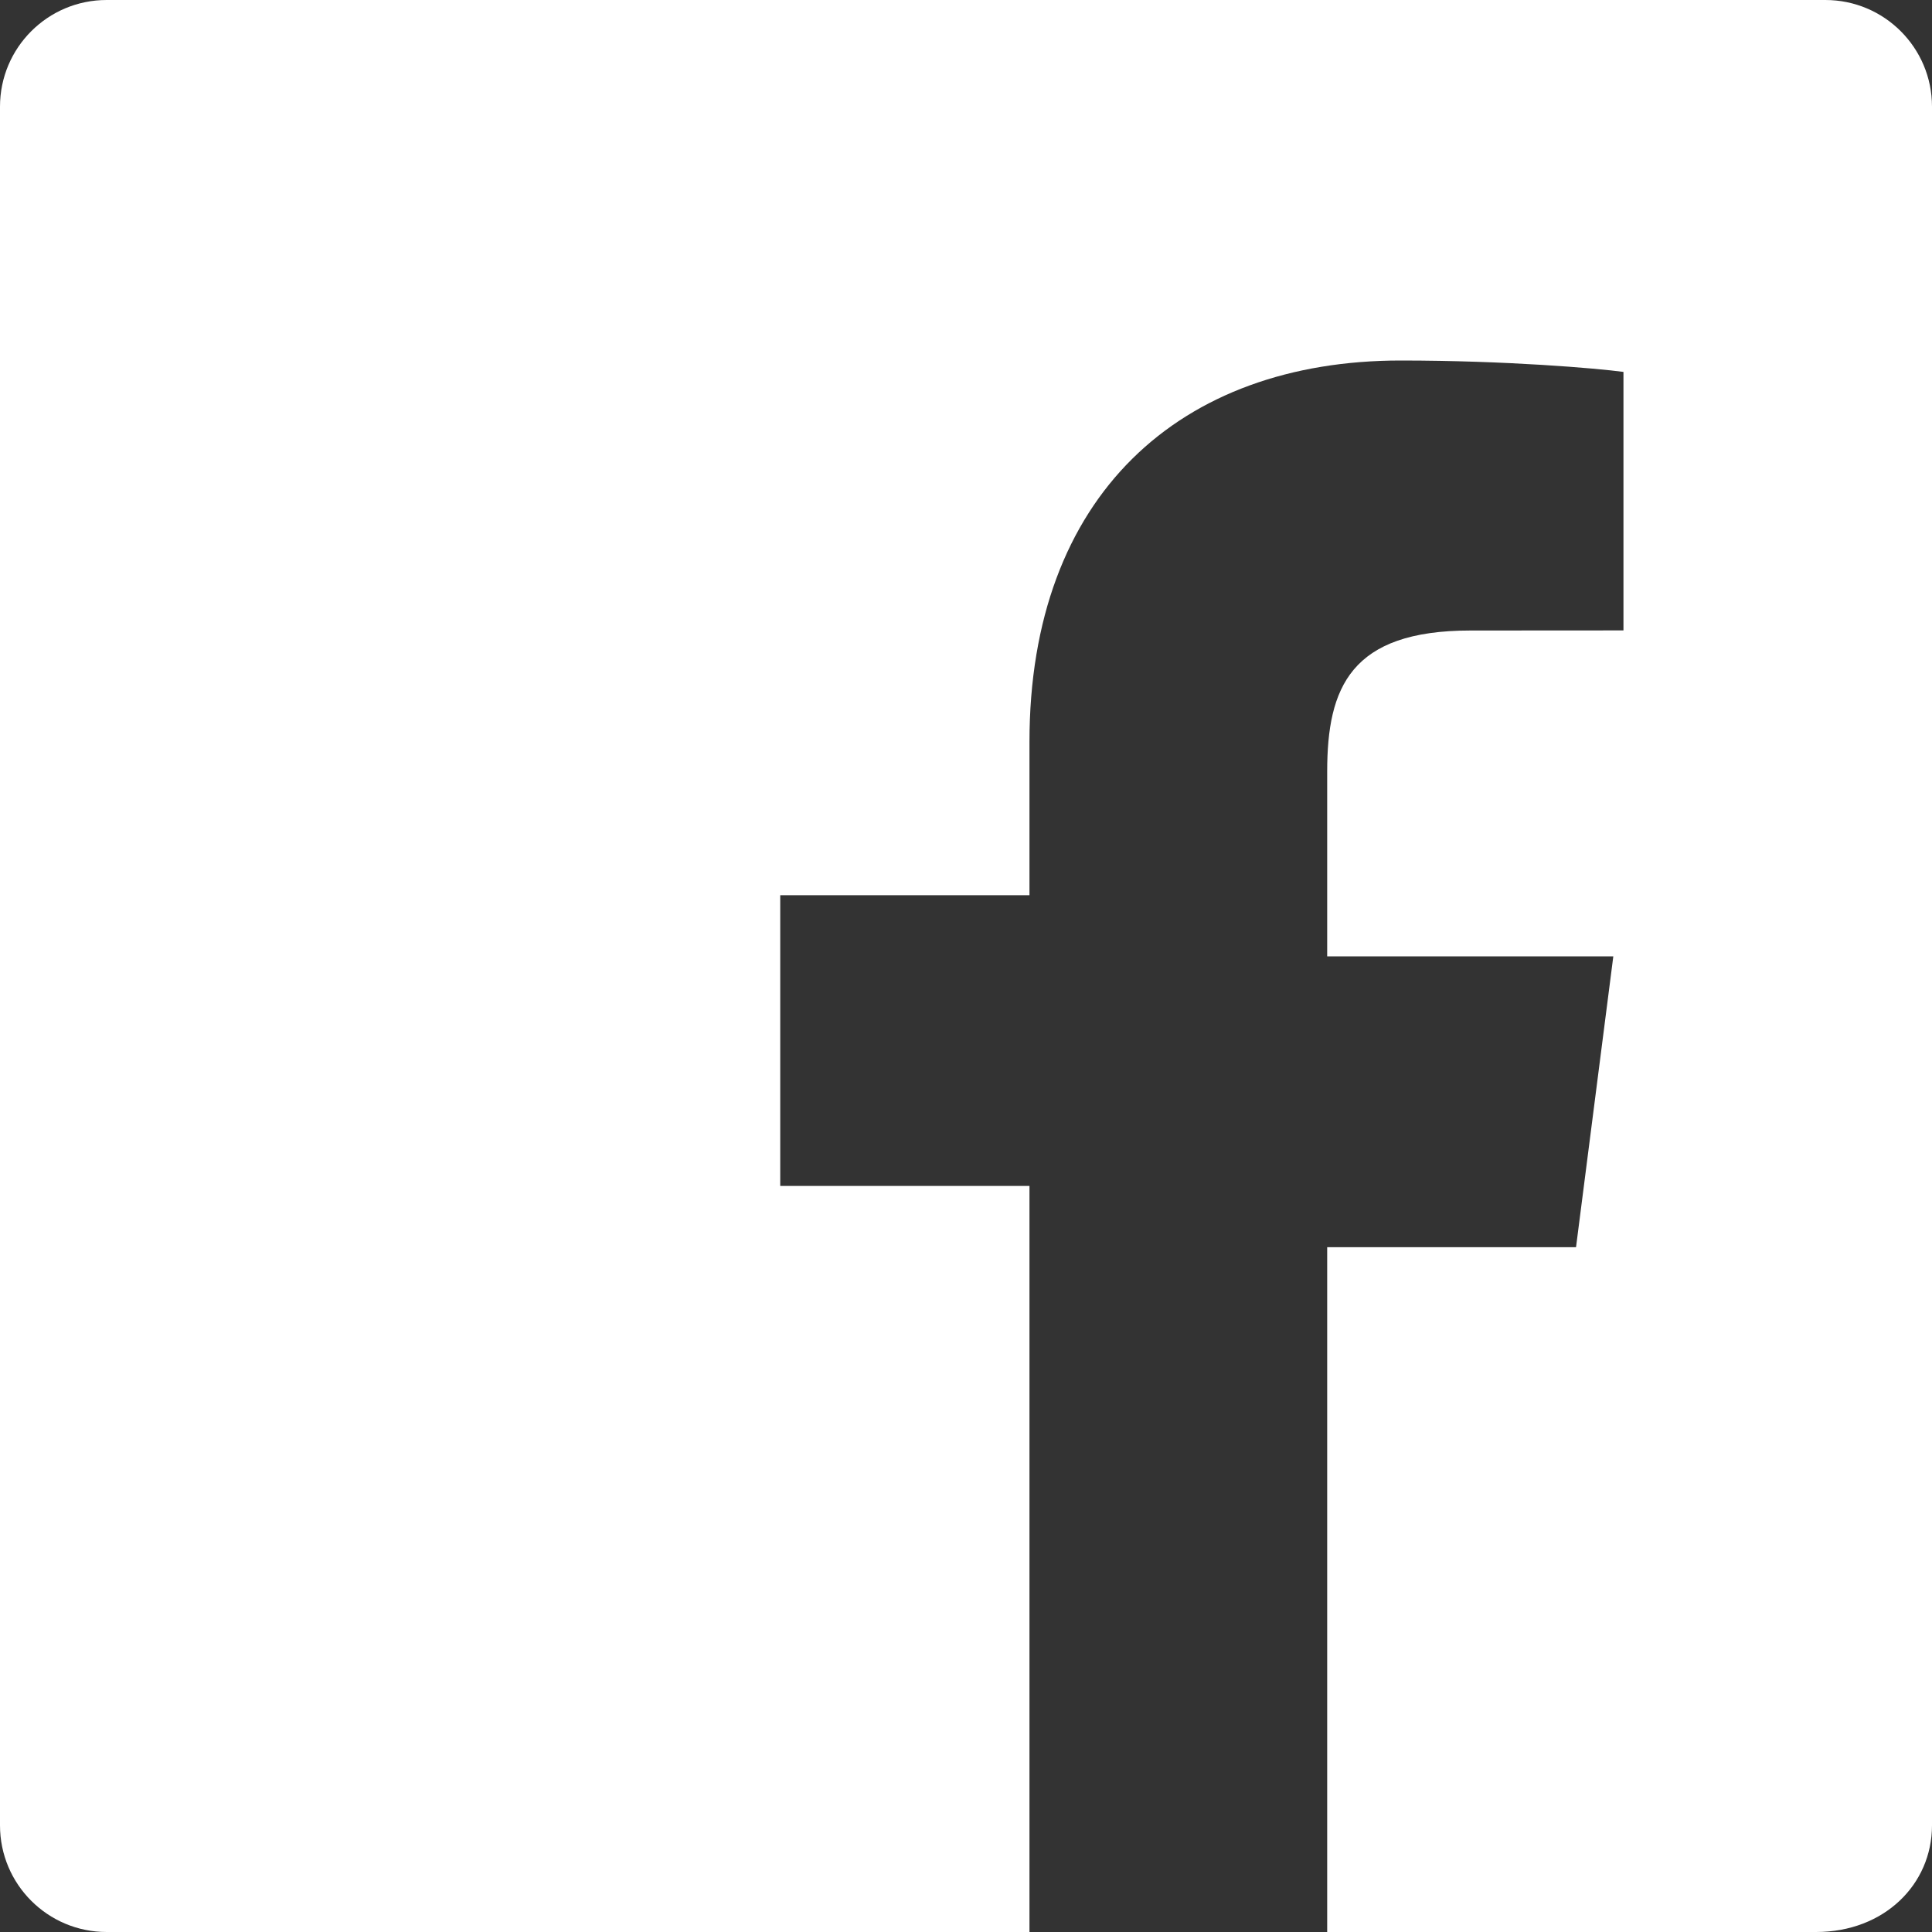
<svg xmlns="http://www.w3.org/2000/svg" viewBox="0 0 20 20">
  <rect x="0" y="0" width="20" height="20" fill="#333333" stroke="none"/>
  <path fill="white" d="M18.896 0H1.104C0.494 0 0 0.494 0 1.104v17.792C0 19.506 0.494 20 1.104 20h9.553v-7.723H8.077v-3.01h2.58V7.68c0-2.554 1.56-3.948 3.843-3.948 1.094 0 2.034 0.081 2.306 0.118v2.676l-1.584 0.001c-1.241 0-1.483 0.59-1.483 1.459v1.914h2.962l-0.386 3.011h-2.576V20h5.061C19.506 20 20 19.506 20 18.896V1.104C20 0.494 19.506 0 18.896 0z"/>
</svg>
